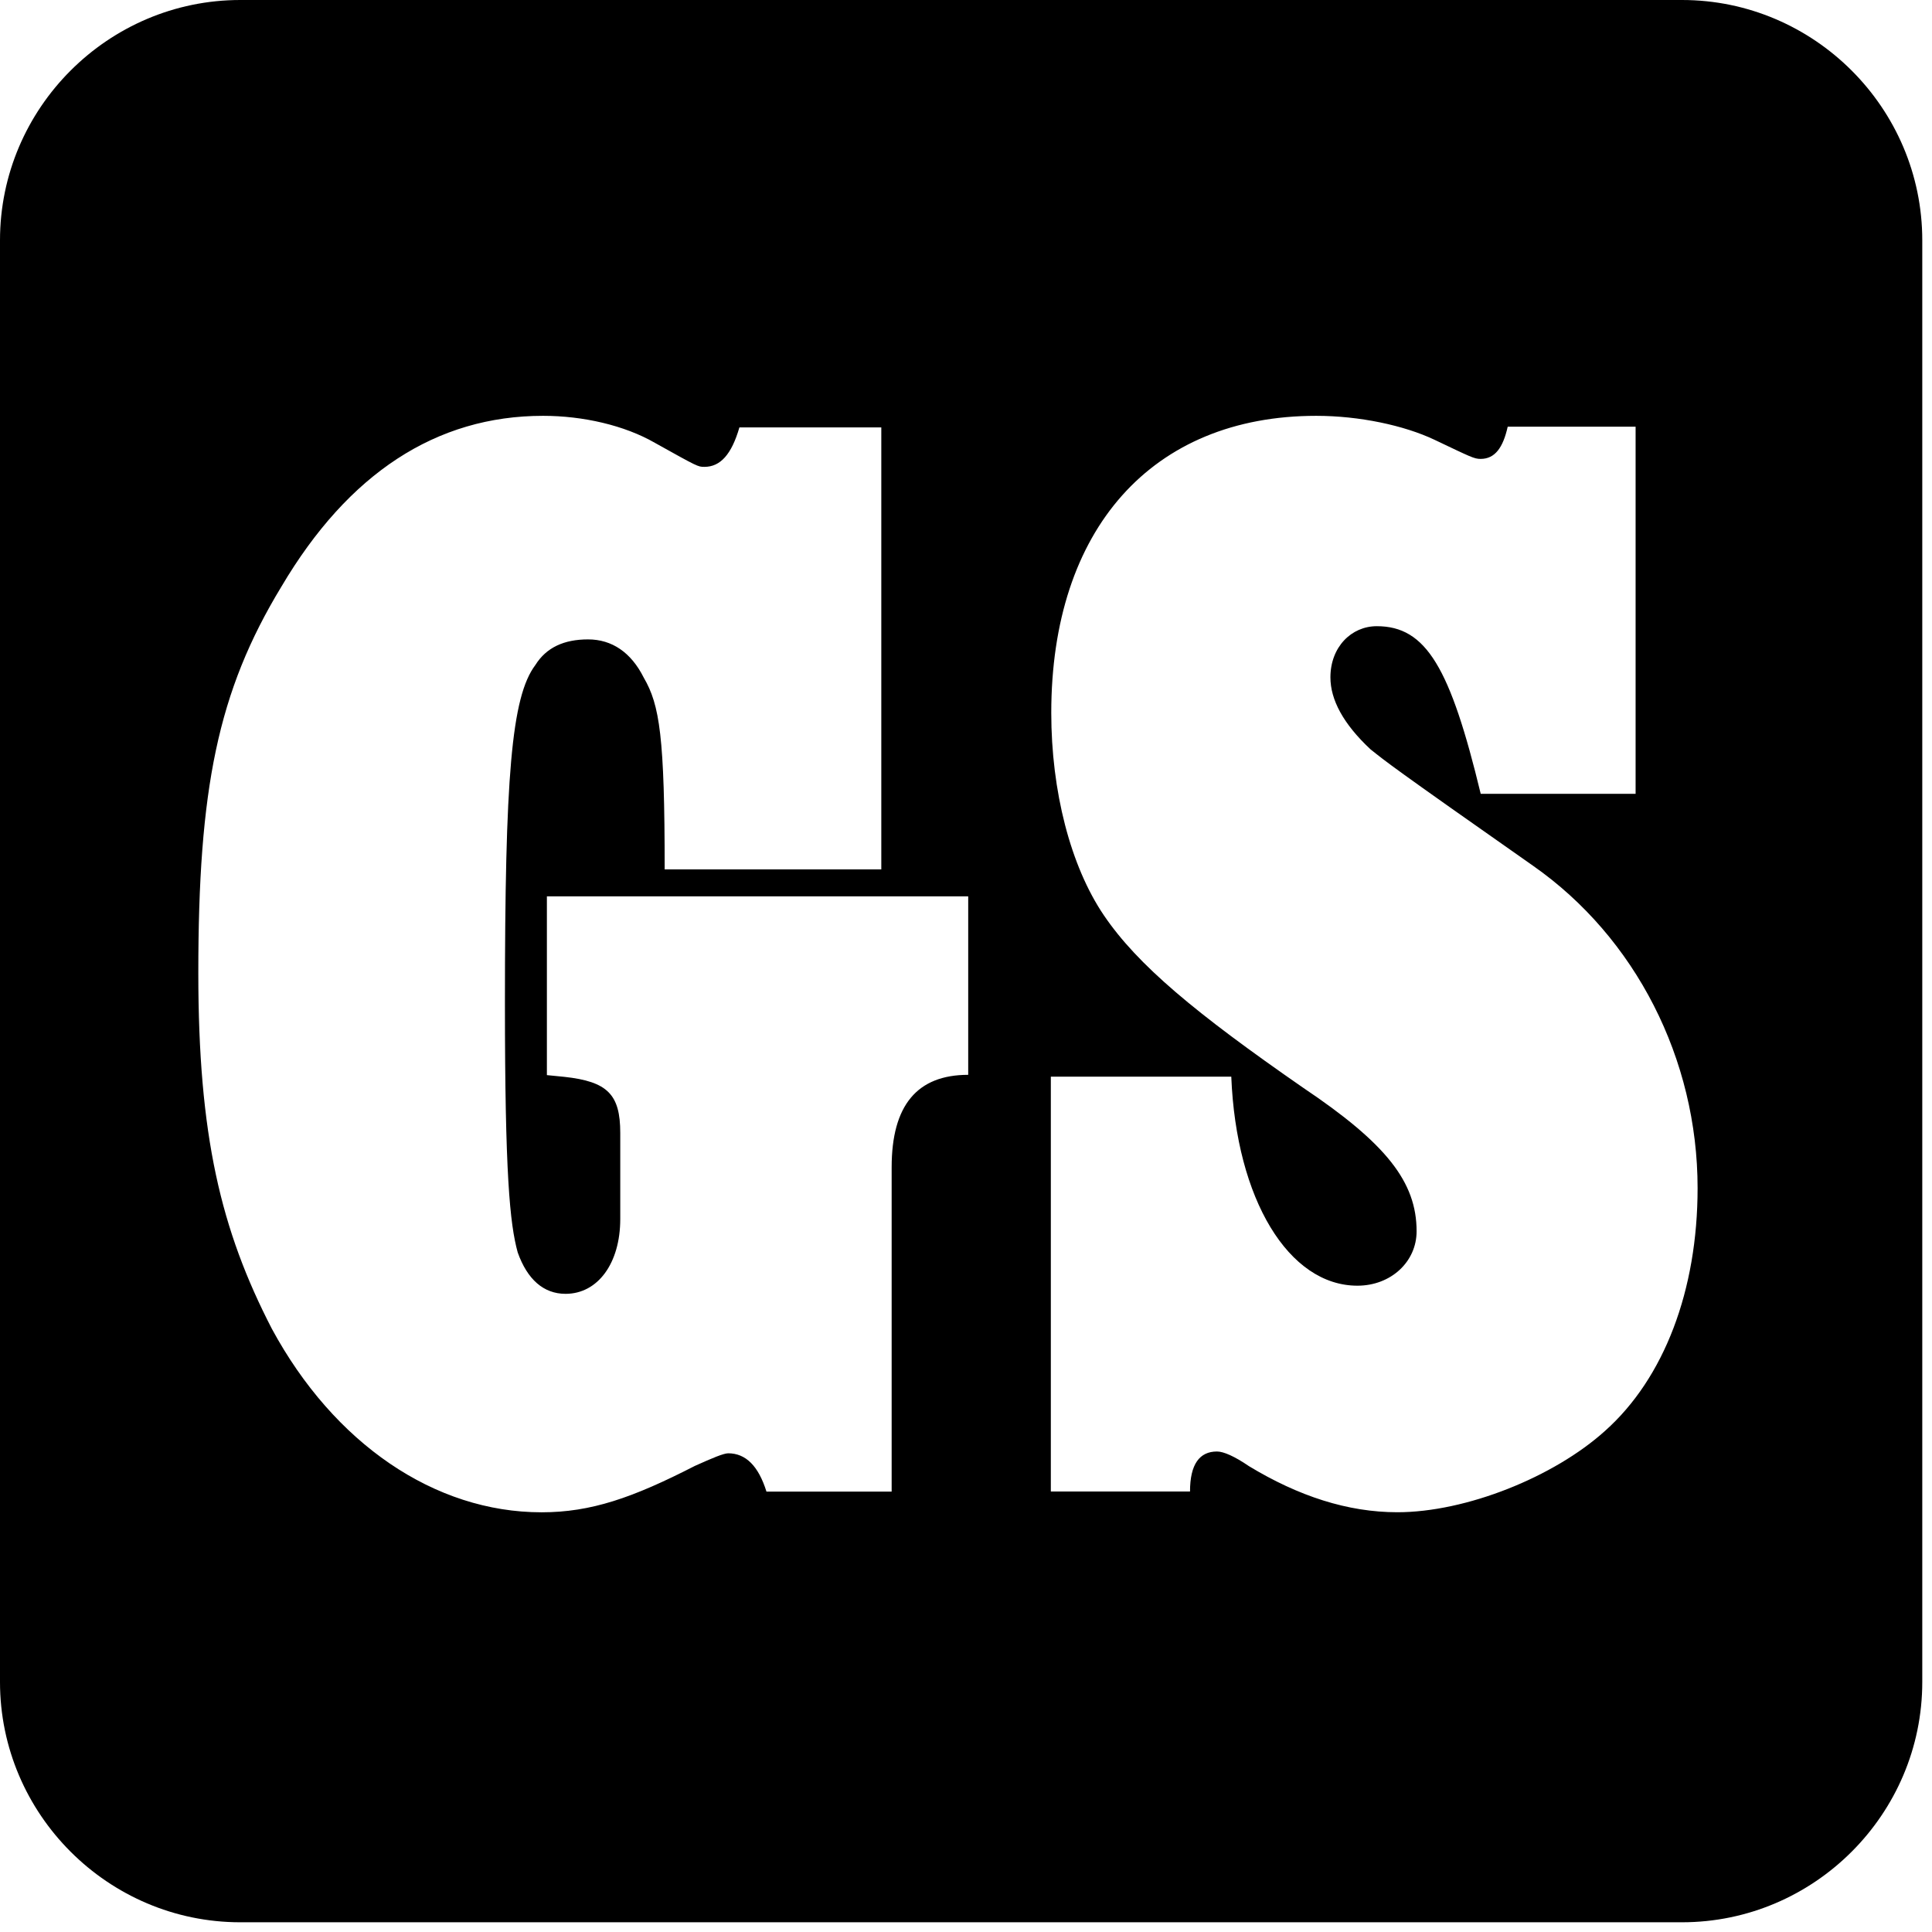 <svg width="302" height="302" viewBox="0 0 302 302" xmlns="http://www.w3.org/2000/svg">
  <path d="M262.92 300.48H37.56C16.902 300.48 0 283.578 0 262.92V37.56C0 16.902 16.902 0 37.56 0h225.36c20.658 0 37.56 16.902 37.56 37.56v225.36c0 20.658-16.902 37.56-37.56 37.56zm-149.067-73.31c-.75 0-2.49.74-5.237 1.975-9.738 4.992-16.227 7.25-23.964 7.25-16.723 0-32.45-10.744-42.16-28.692C34.5 192.223 31 177.507 31 152.083c0-28.724 2.994-43.924 12.987-60.382C54.46 73.978 68.197 65 84.897 65c6.257 0 12.742 1.497 17.463 4.217 6.743 3.76 6.743 3.76 7.75 3.76 2.49 0 4.243-1.935 5.47-6.165h22.18V135.9h-33.862c0-20.714-.777-25.705-3.265-29.964-1.987-3.972-4.99-5.988-8.705-5.988-3.77 0-6.53 1.268-8.24 4-3.76 4.992-4.76 17.474-4.76 52.9 0 26.708.764 34.432 1.997 38.923 1.497 4.216 4.04 6.474 7.48 6.474 5.032 0 8.55-4.762 8.55-11.696v-13.463c0-6.01-1.988-8.027-8.748-8.76l-2.72-.27v-27.947h65.858v27.902c-7.982 0-11.967 4.764-11.967 14.46v50.69H119.81c-1.252-4.015-3.24-5.99-5.99-5.99h.033zm78.615-58.878c.765 19.175 8.977 32.68 19.718 32.68 5.237 0 9.25-3.742 9.25-8.504 0-7.72-4.76-13.728-17.733-22.436-16.92-11.728-25.882-19.194-31.144-26.947-5.24-7.724-8.23-19.446-8.23-31.66 0-28.7 15.72-46.425 41.423-46.425 6.74 0 13.742 1.497 18.476 3.74 5.71 2.716 6.21 2.993 7.21 2.993 2.26 0 3.51-1.774 4.24-5.032h19.992v57.386h-24.21c-4.755-19.69-8.504-26.204-16.245-26.204-3.98 0-7.25 3.26-7.25 7.996 0 3.49 2 7.262 6.256 11.243 2.485 1.975 2.995 2.485 25.433 18.22 15.997 11.195 25.706 30.195 25.706 50.373 0 16.006-5.237 29.718-14.455 37.942-8.027 7.246-21.763 12.728-32.48 12.728-7.75 0-15.46-2.516-23.2-7.208-2.244-1.538-3.97-2.287-4.99-2.287-2.72 0-4.217 1.975-4.217 6.256h-21.756v-64.85h28.21-.006z" fill-rule="evenodd"/>
</svg>
